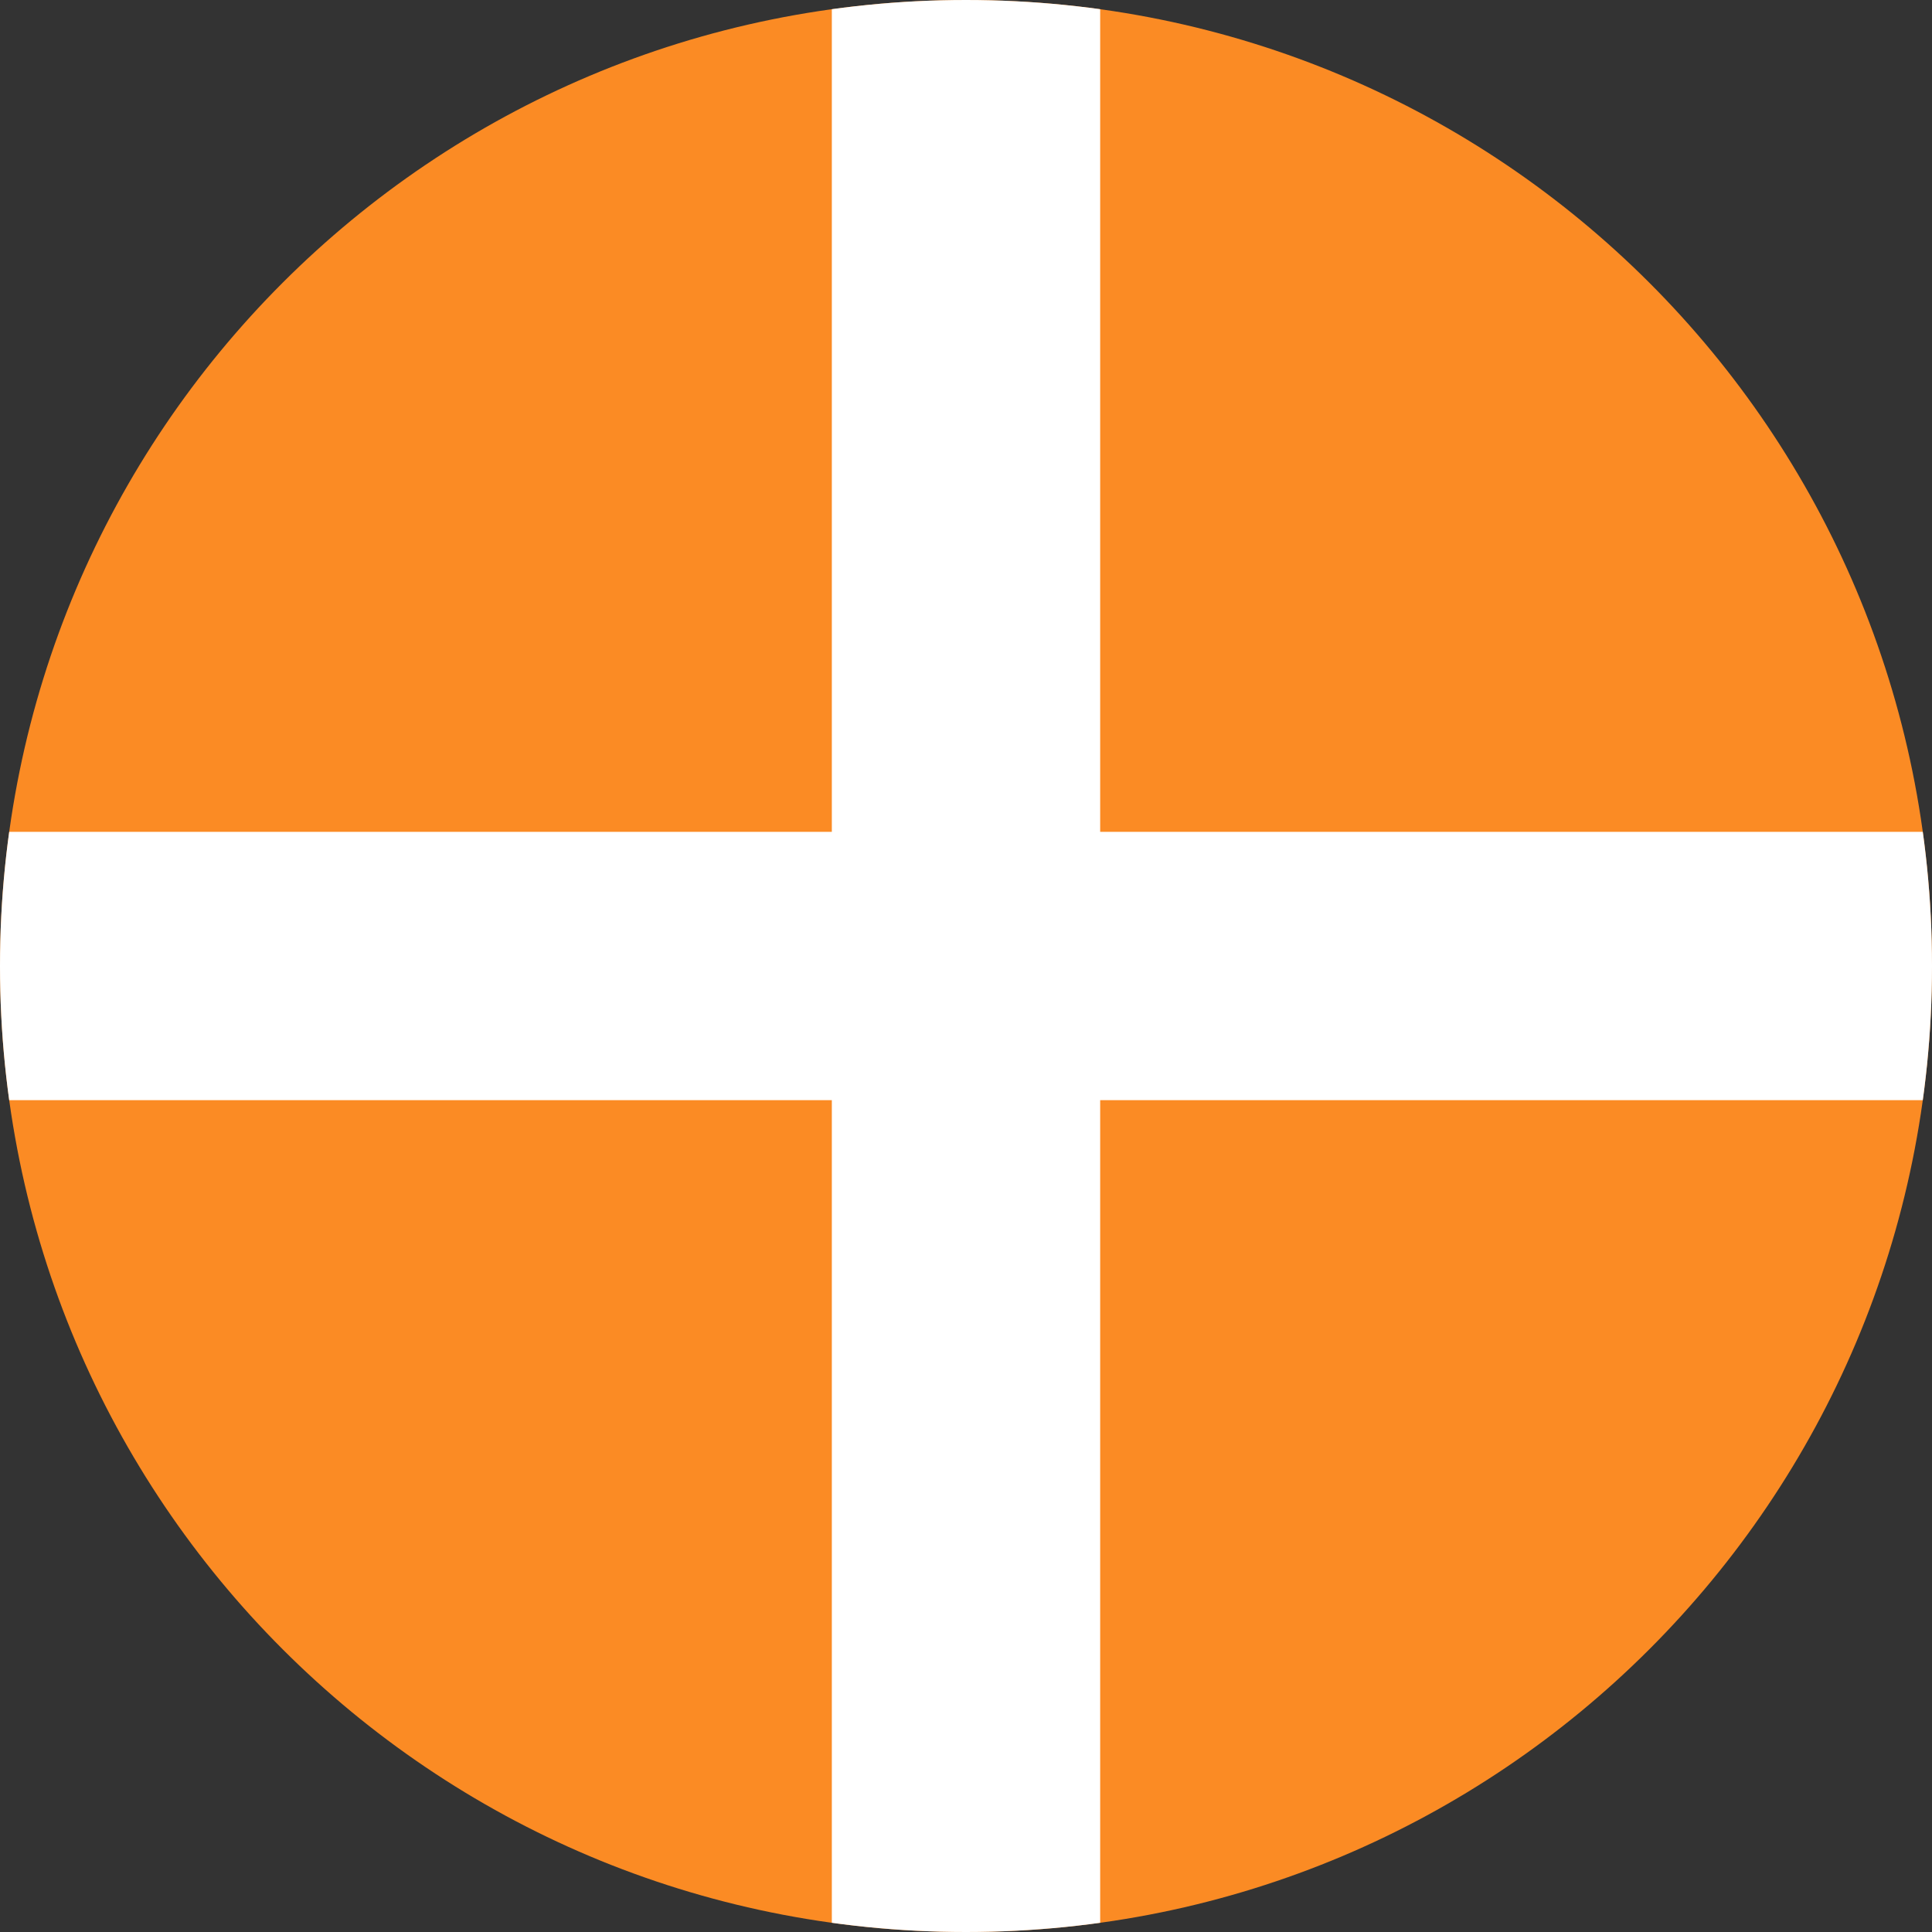 <svg version="1.2" xmlns="http://www.w3.org/2000/svg" viewBox="0 0 1080 1080" width="1080" height="1080">
	<rect x="0" y="0" width="1080" height="1080" fill="#333333" stroke="none"/>
	<title>barceria_icon-svg</title>
	<defs>
		<clipPath clipPathUnits="userSpaceOnUse" id="cp1">
			<path d="m540 1080c-298.62 0-540-241.38-540-540 0-298.62 241.38-540 540-540 298.62 0 540 241.38 540 540 0 298.62-241.38 540-540 540z"/>
		</clipPath>
	</defs>
	<style>
		.s0 { fill: #fb8b24 } 
		.s1 { fill: #ffffff } 
	</style>
	<g clip-path="url(#cp1)">
		<path id="Tvar 3" class="s0" d="m540 1080c-298.6 0-540-241.4-540-540 0-298.6 241.4-540 540-540 298.6 0 540 241.4 540 540 0 298.6-241.4 540-540 540z"/>
		<path id="Tvar 3 copy" class="s1" d="m465-585h150v2250h-150zm1200 1050v150h-2250v-150z"/>
	</g>
</svg>